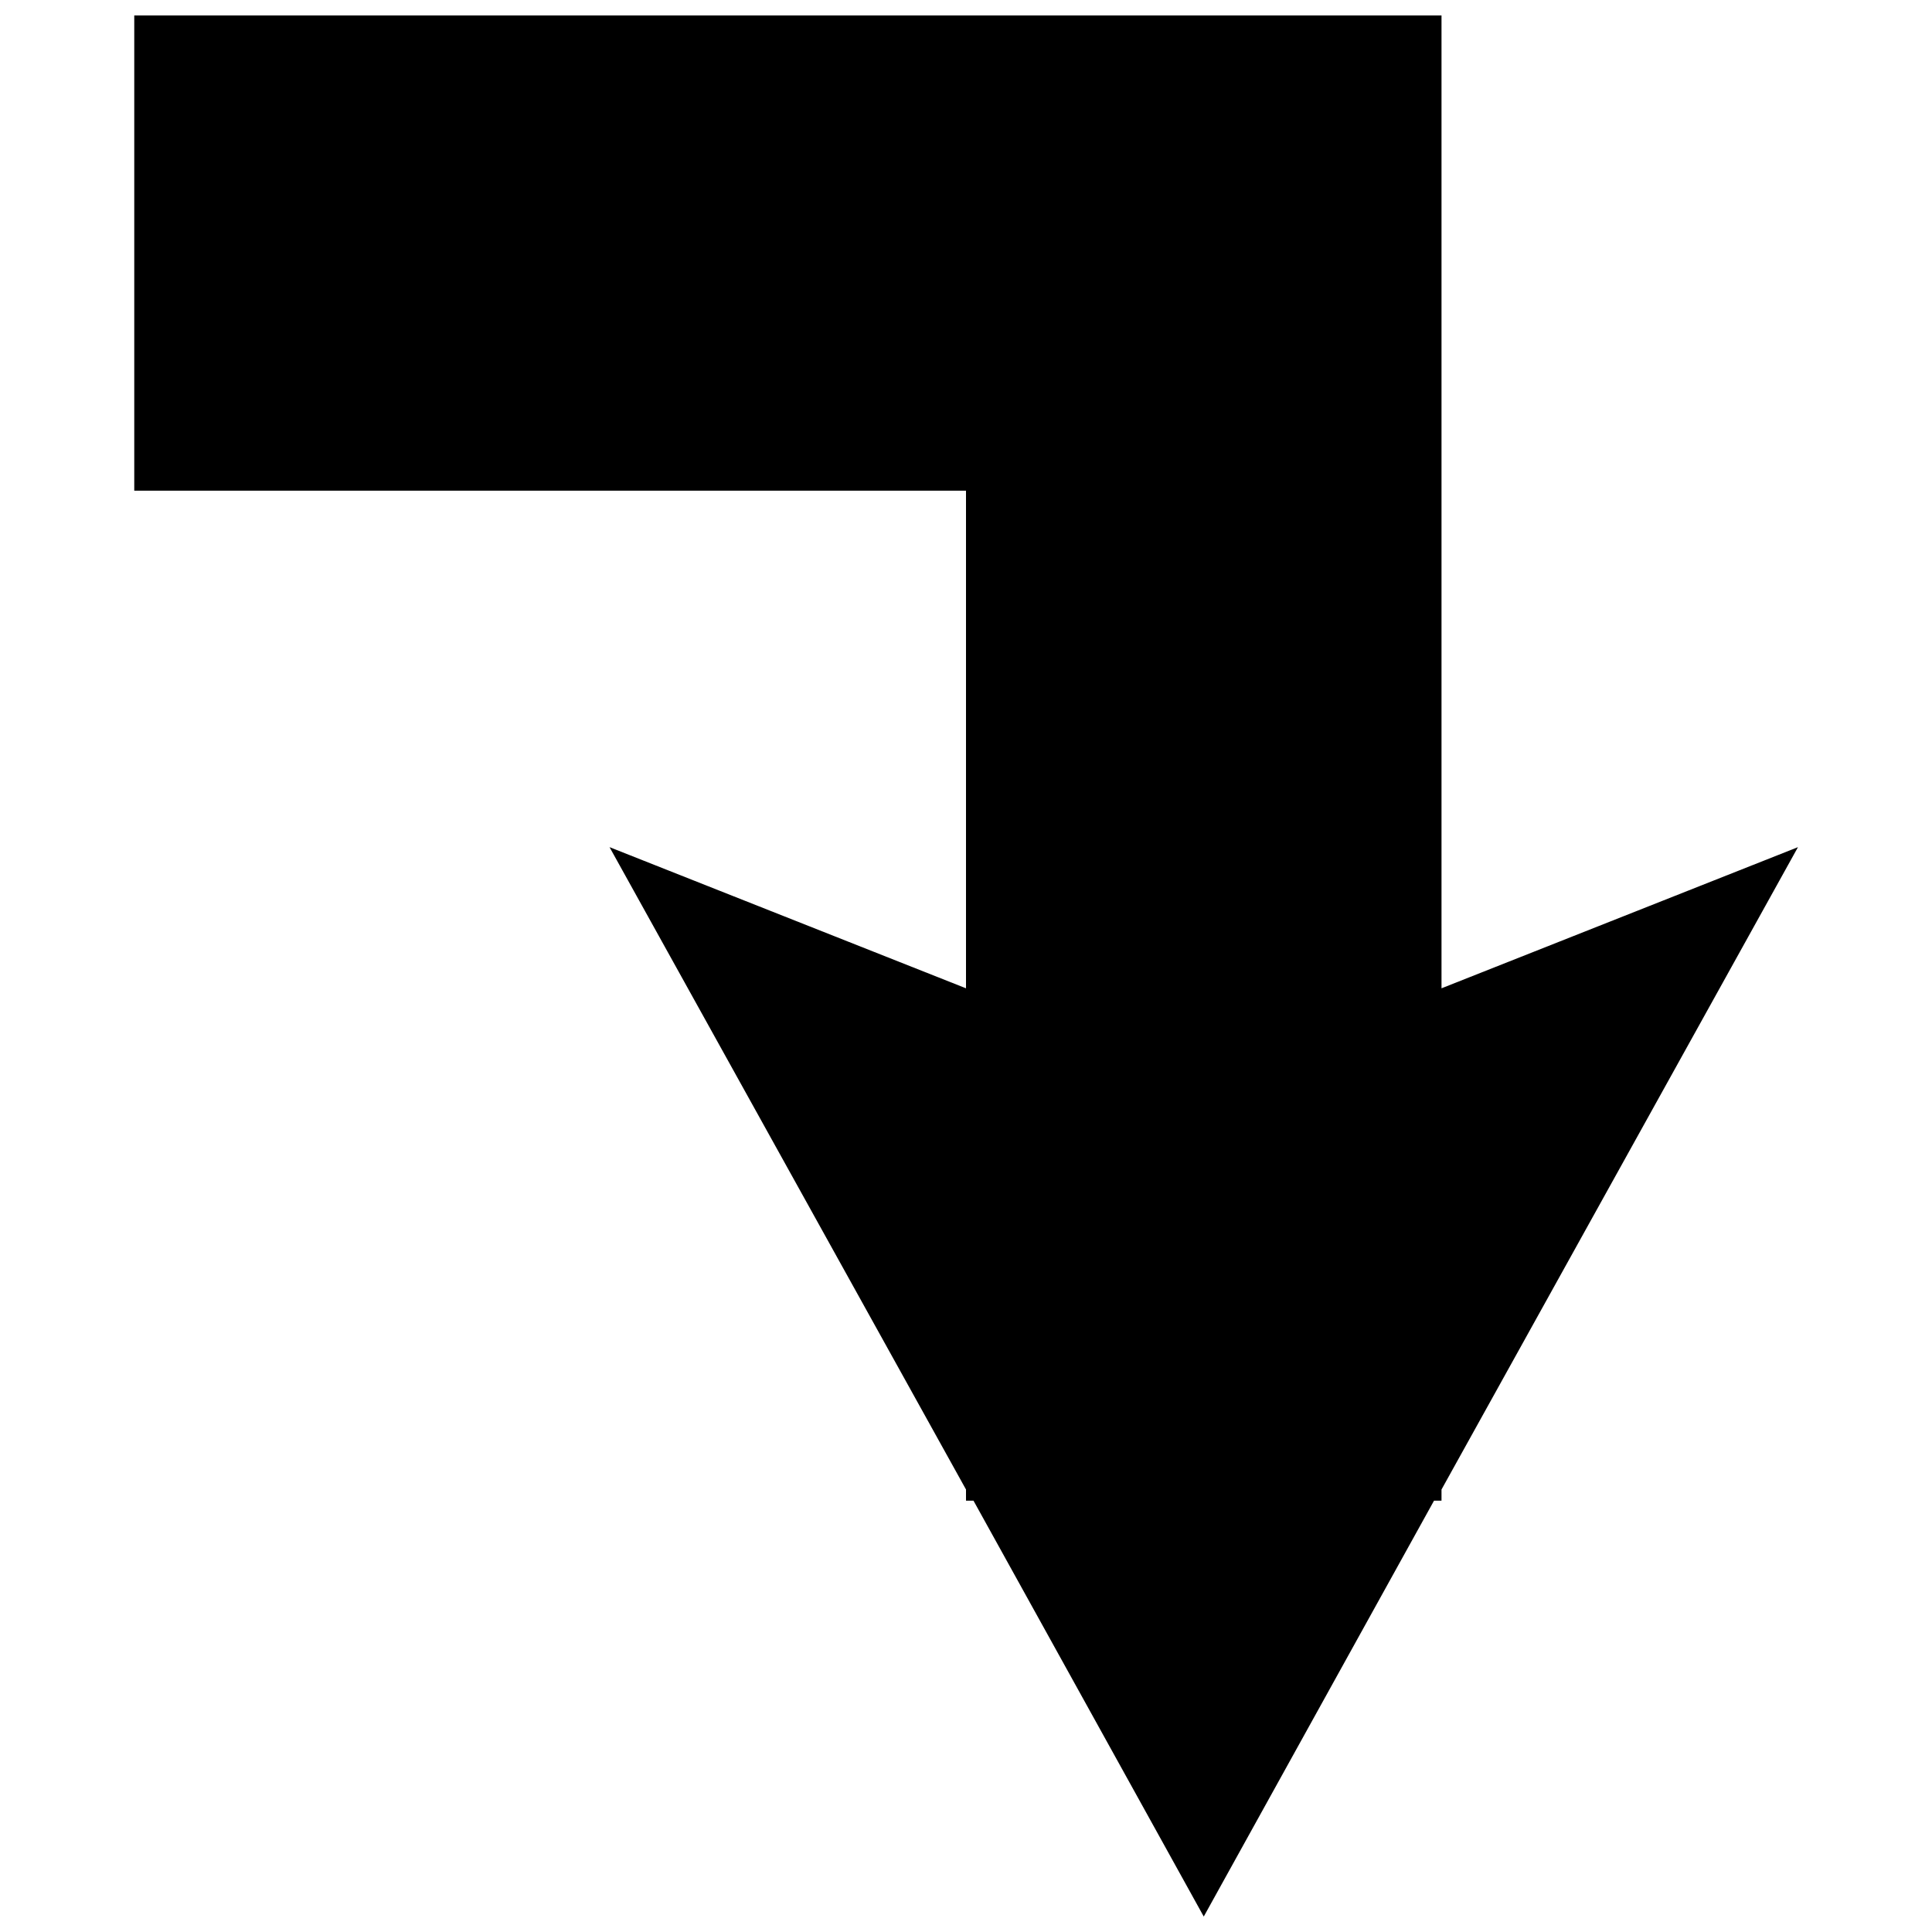 <?xml version="1.0" encoding="UTF-8"?>
<!-- Uploaded to: ICON Repo, www.svgrepo.com, Generator: ICON Repo Mixer Tools -->
<svg width="800px" height="800px" version="1.1" viewBox="144 144 512 512" xmlns="http://www.w3.org/2000/svg">
 <defs>
  <clipPath id="a">
   <path d="m179 148.09h442v503.81h-442z"/>
  </clipPath>
 </defs>
 <g clip-path="url(#a)">
  <path d="m179.58 148.09v125.95h220.42v131.87l-94.465-37.406 94.465 170.23v2.961h1.984l61.023 110.21 61.023-110.21h1.984v-2.961l94.465-170.23-94.465 37.406v-257.82z"/>
 </g>
</svg>